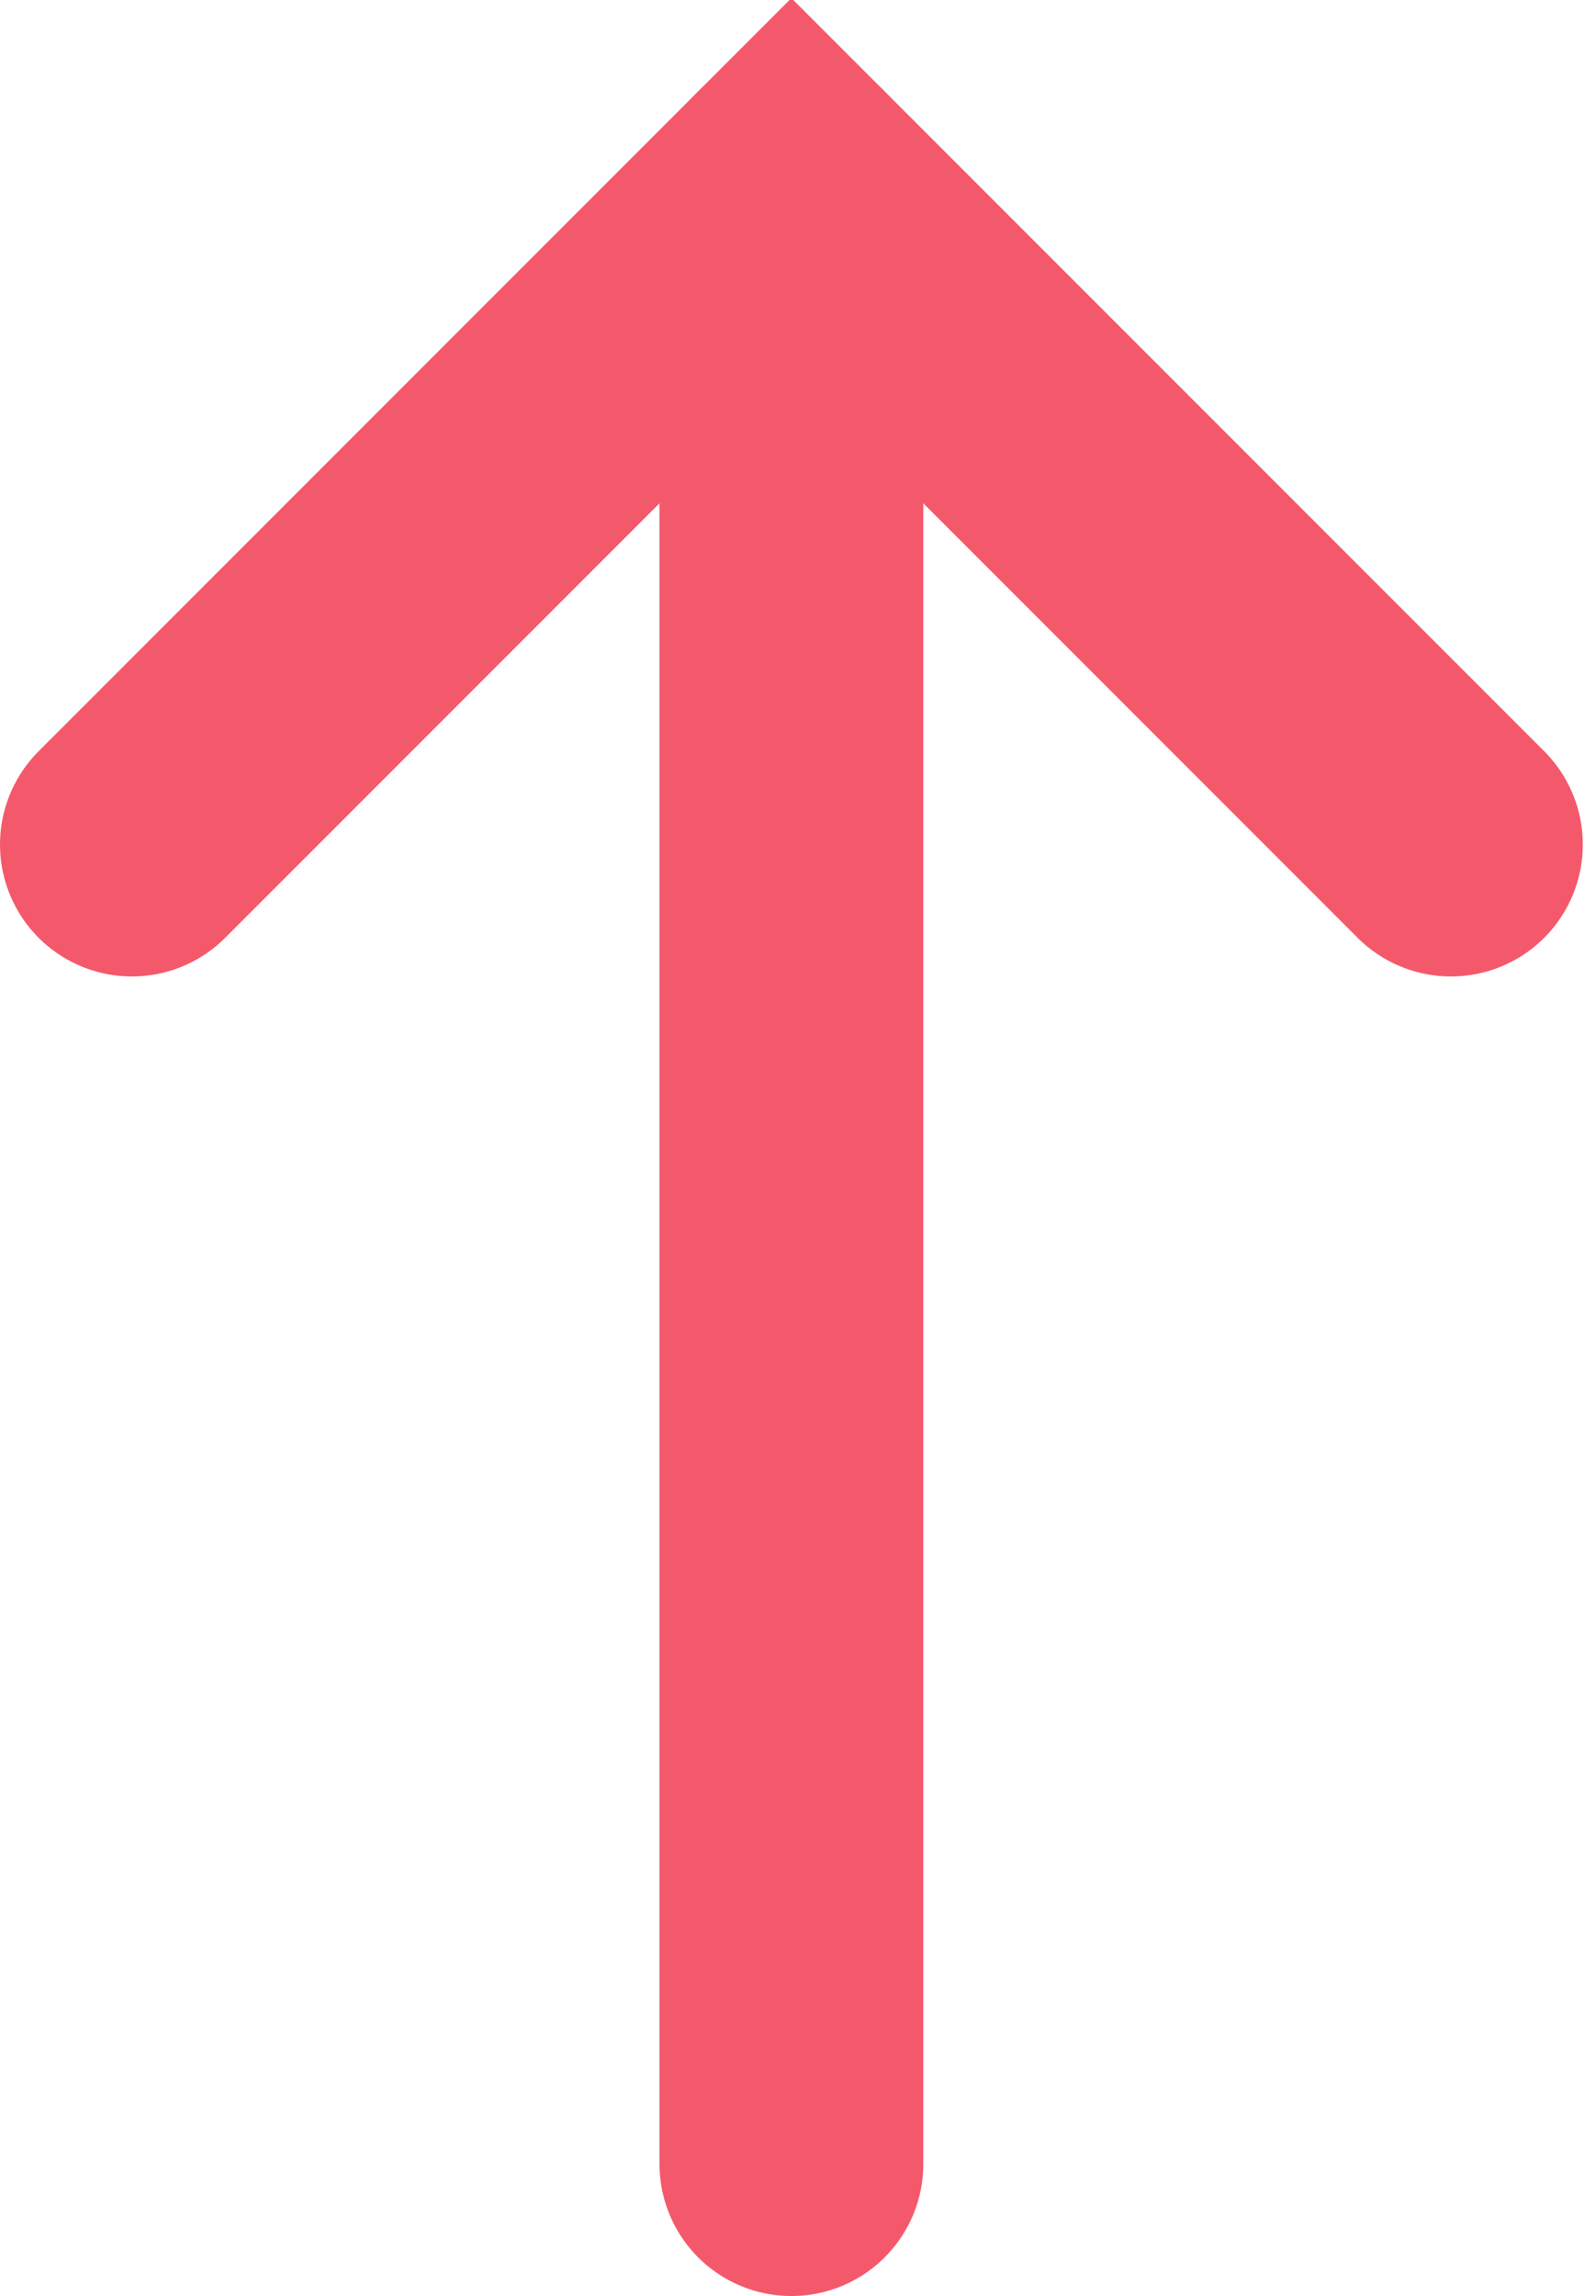 <?xml version="1.0" encoding="UTF-8"?>
<svg id="Layer_1" data-name="Layer 1" xmlns="http://www.w3.org/2000/svg" version="1.1" viewBox="0 0 12.1 17.4">
  <defs>
    <style>
      .cls-1 {
        fill: none;
        stroke: #f4596b;
        stroke-linecap: round;
        stroke-width: 2px;
      }
    </style>
  </defs>
  <line id="Line_4" data-name="Line 4" class="cls-1" x1="6" y1="1.4" x2="6" y2="16.4"/>
  <path id="Path_143943" data-name="Path 143943" class="cls-1" d="M1,6.4L6,1.4l5,5"/>
</svg>